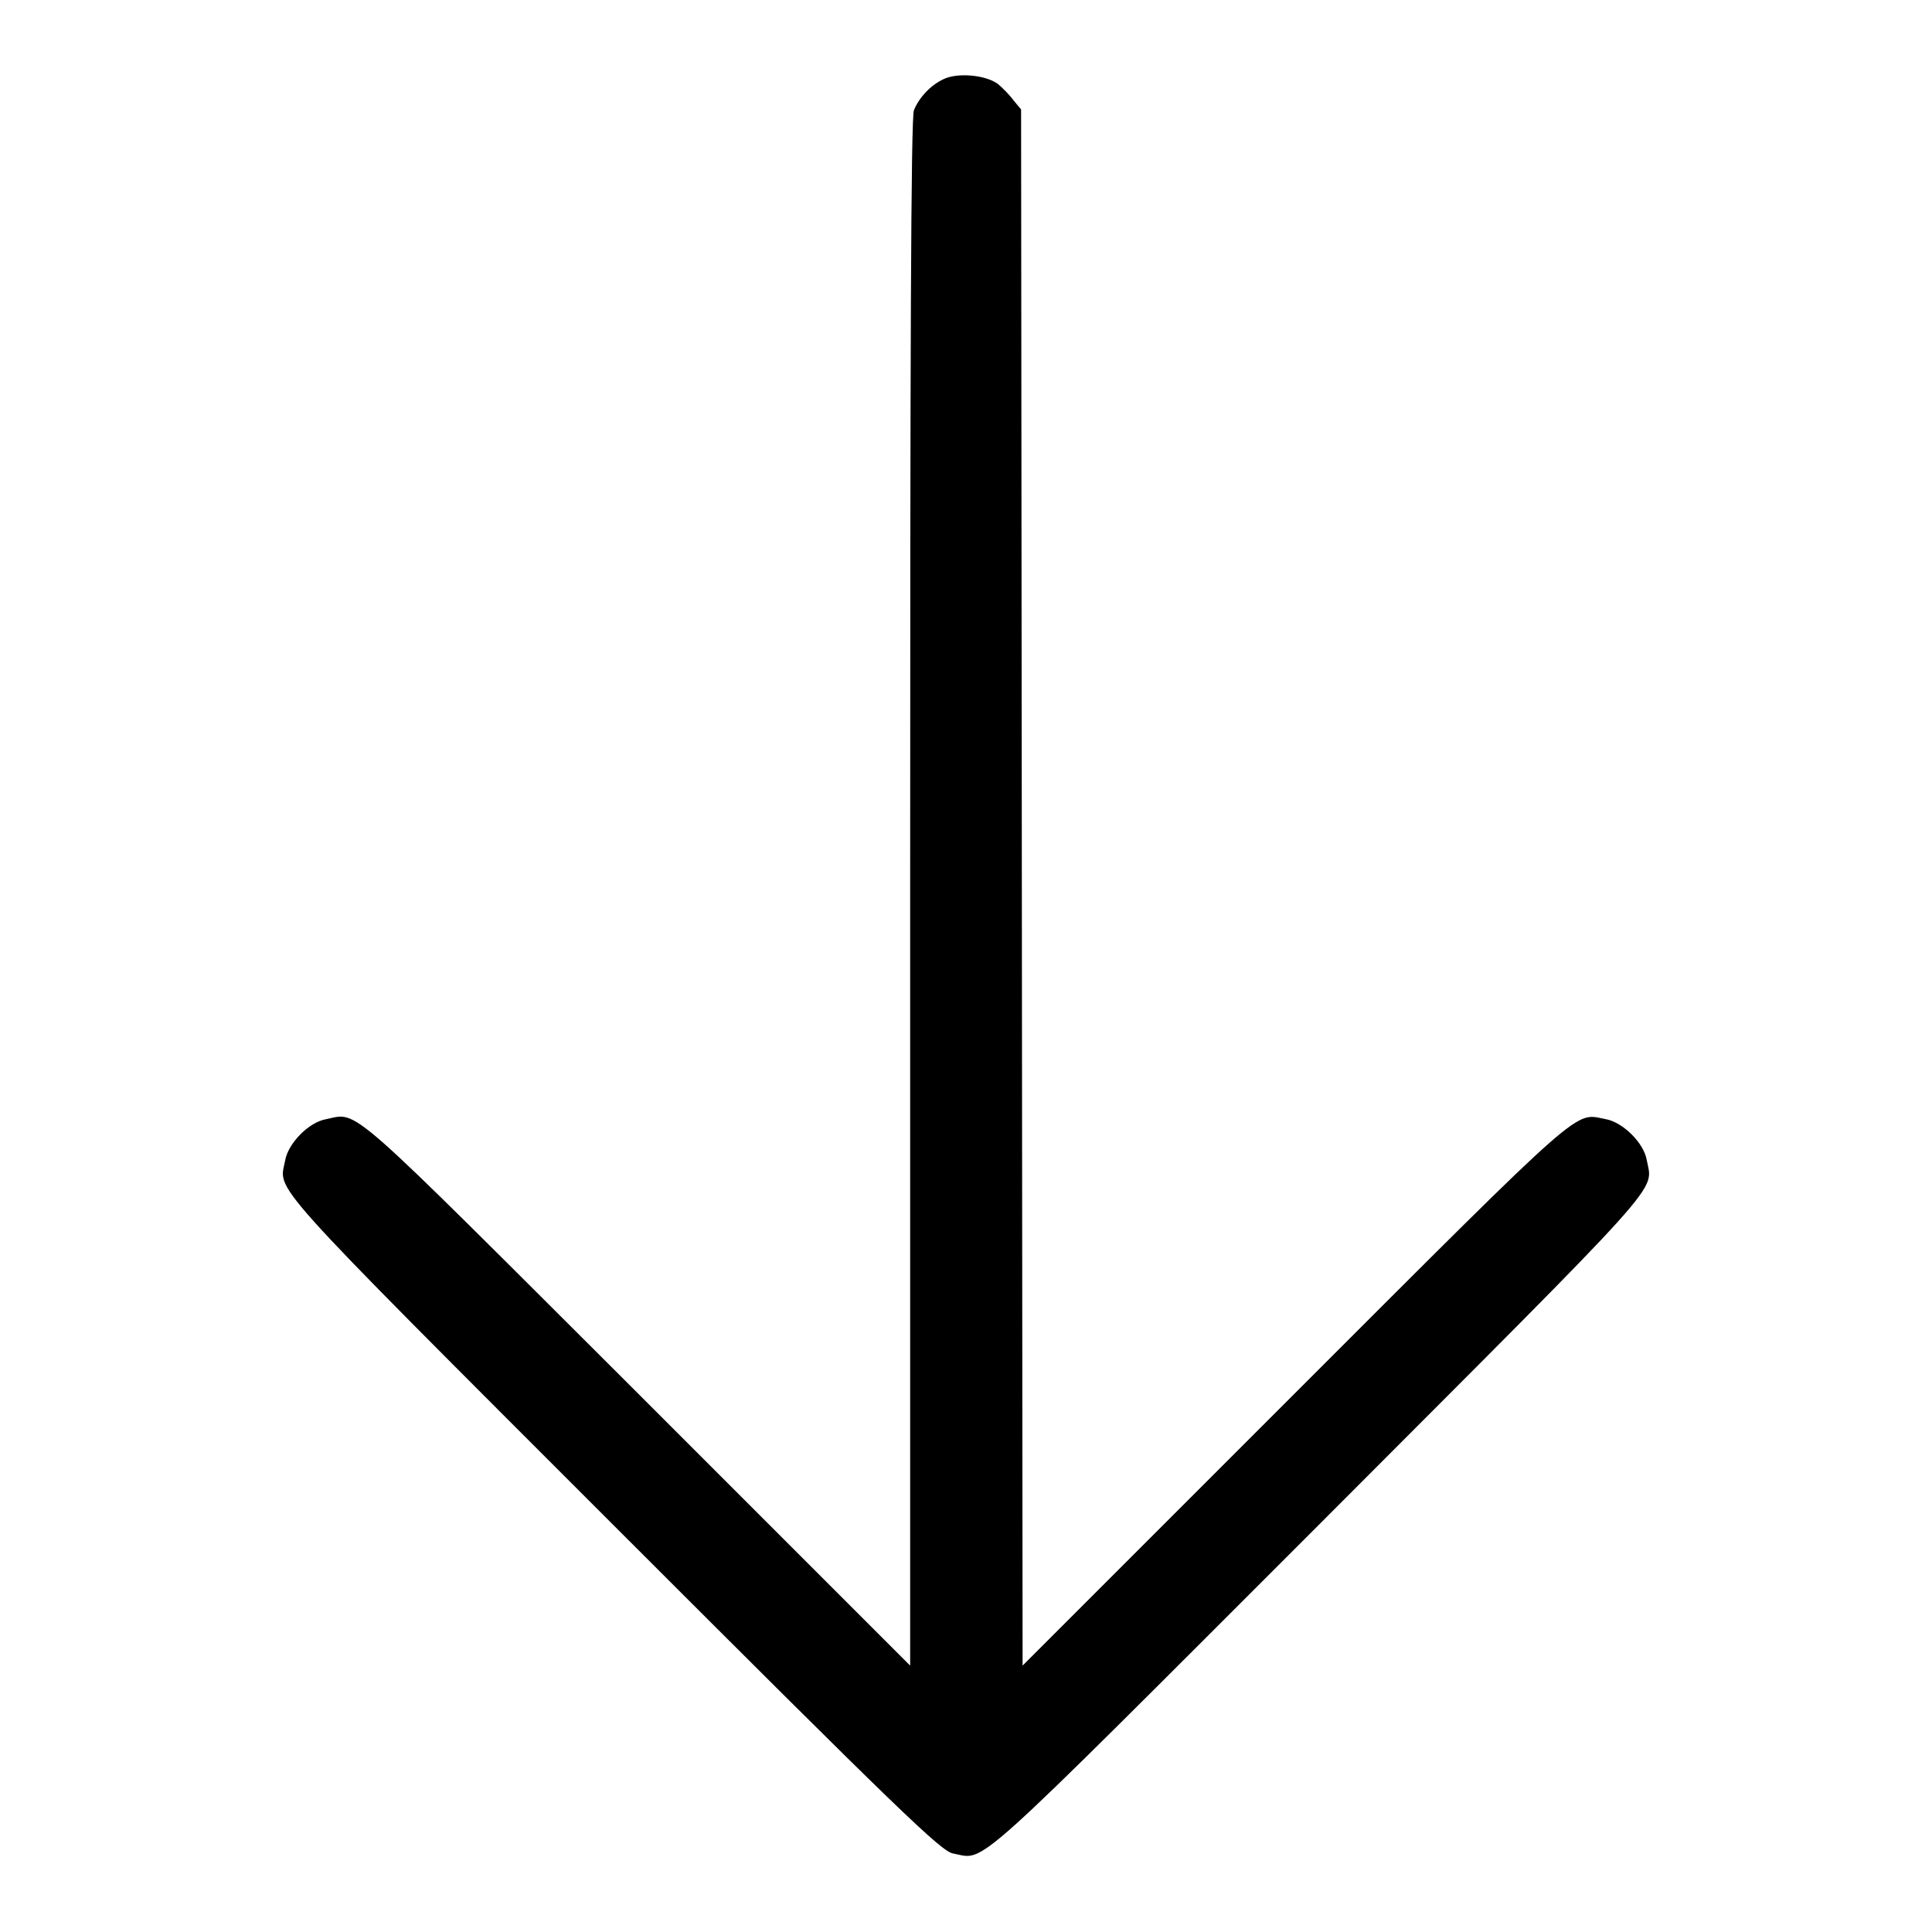 <?xml version="1.0" encoding="utf-8"?>
<!-- Svg Vector Icons : http://www.onlinewebfonts.com/icon -->
<!DOCTYPE svg PUBLIC "-//W3C//DTD SVG 1.1//EN" "http://www.w3.org/Graphics/SVG/1.1/DTD/svg11.dtd">
<svg version="1.1" xmlns="http://www.w3.org/2000/svg" xmlns:xlink="http://www.w3.org/1999/xlink" x="0px" y="0px" viewBox="0 0 256 256" enable-background="new 0 0 256 256" xml:space="preserve">
<g><g><g><path fill="#000000" d="M125,10.5c-1.7,0.8-3.2,2.4-3.9,4.1c-0.4,0.9-0.5,32.3-0.5,103.7v102.4l-36.1-36.1c-39.2-39.1-36.9-37.2-41.3-36.3c-2.3,0.4-5,3.2-5.4,5.4c-0.8,4.3-3.5,1.4,43.5,48.4c38.4,38.4,43.4,43.2,45,43.5c4.4,0.8,1.4,3.5,48.4-43.5c46.9-47,44.3-44,43.5-48.4c-0.4-2.3-3.2-5-5.4-5.4c-4.3-0.8-2.1-2.8-41.2,36.3l-36.1,36.1l-0.1-103.1l-0.1-103.1l-1-1.2c-0.5-0.7-1.5-1.7-2.1-2.2C130.5,9.9,126.8,9.6,125,10.5z"/></g></g></g>
</svg>